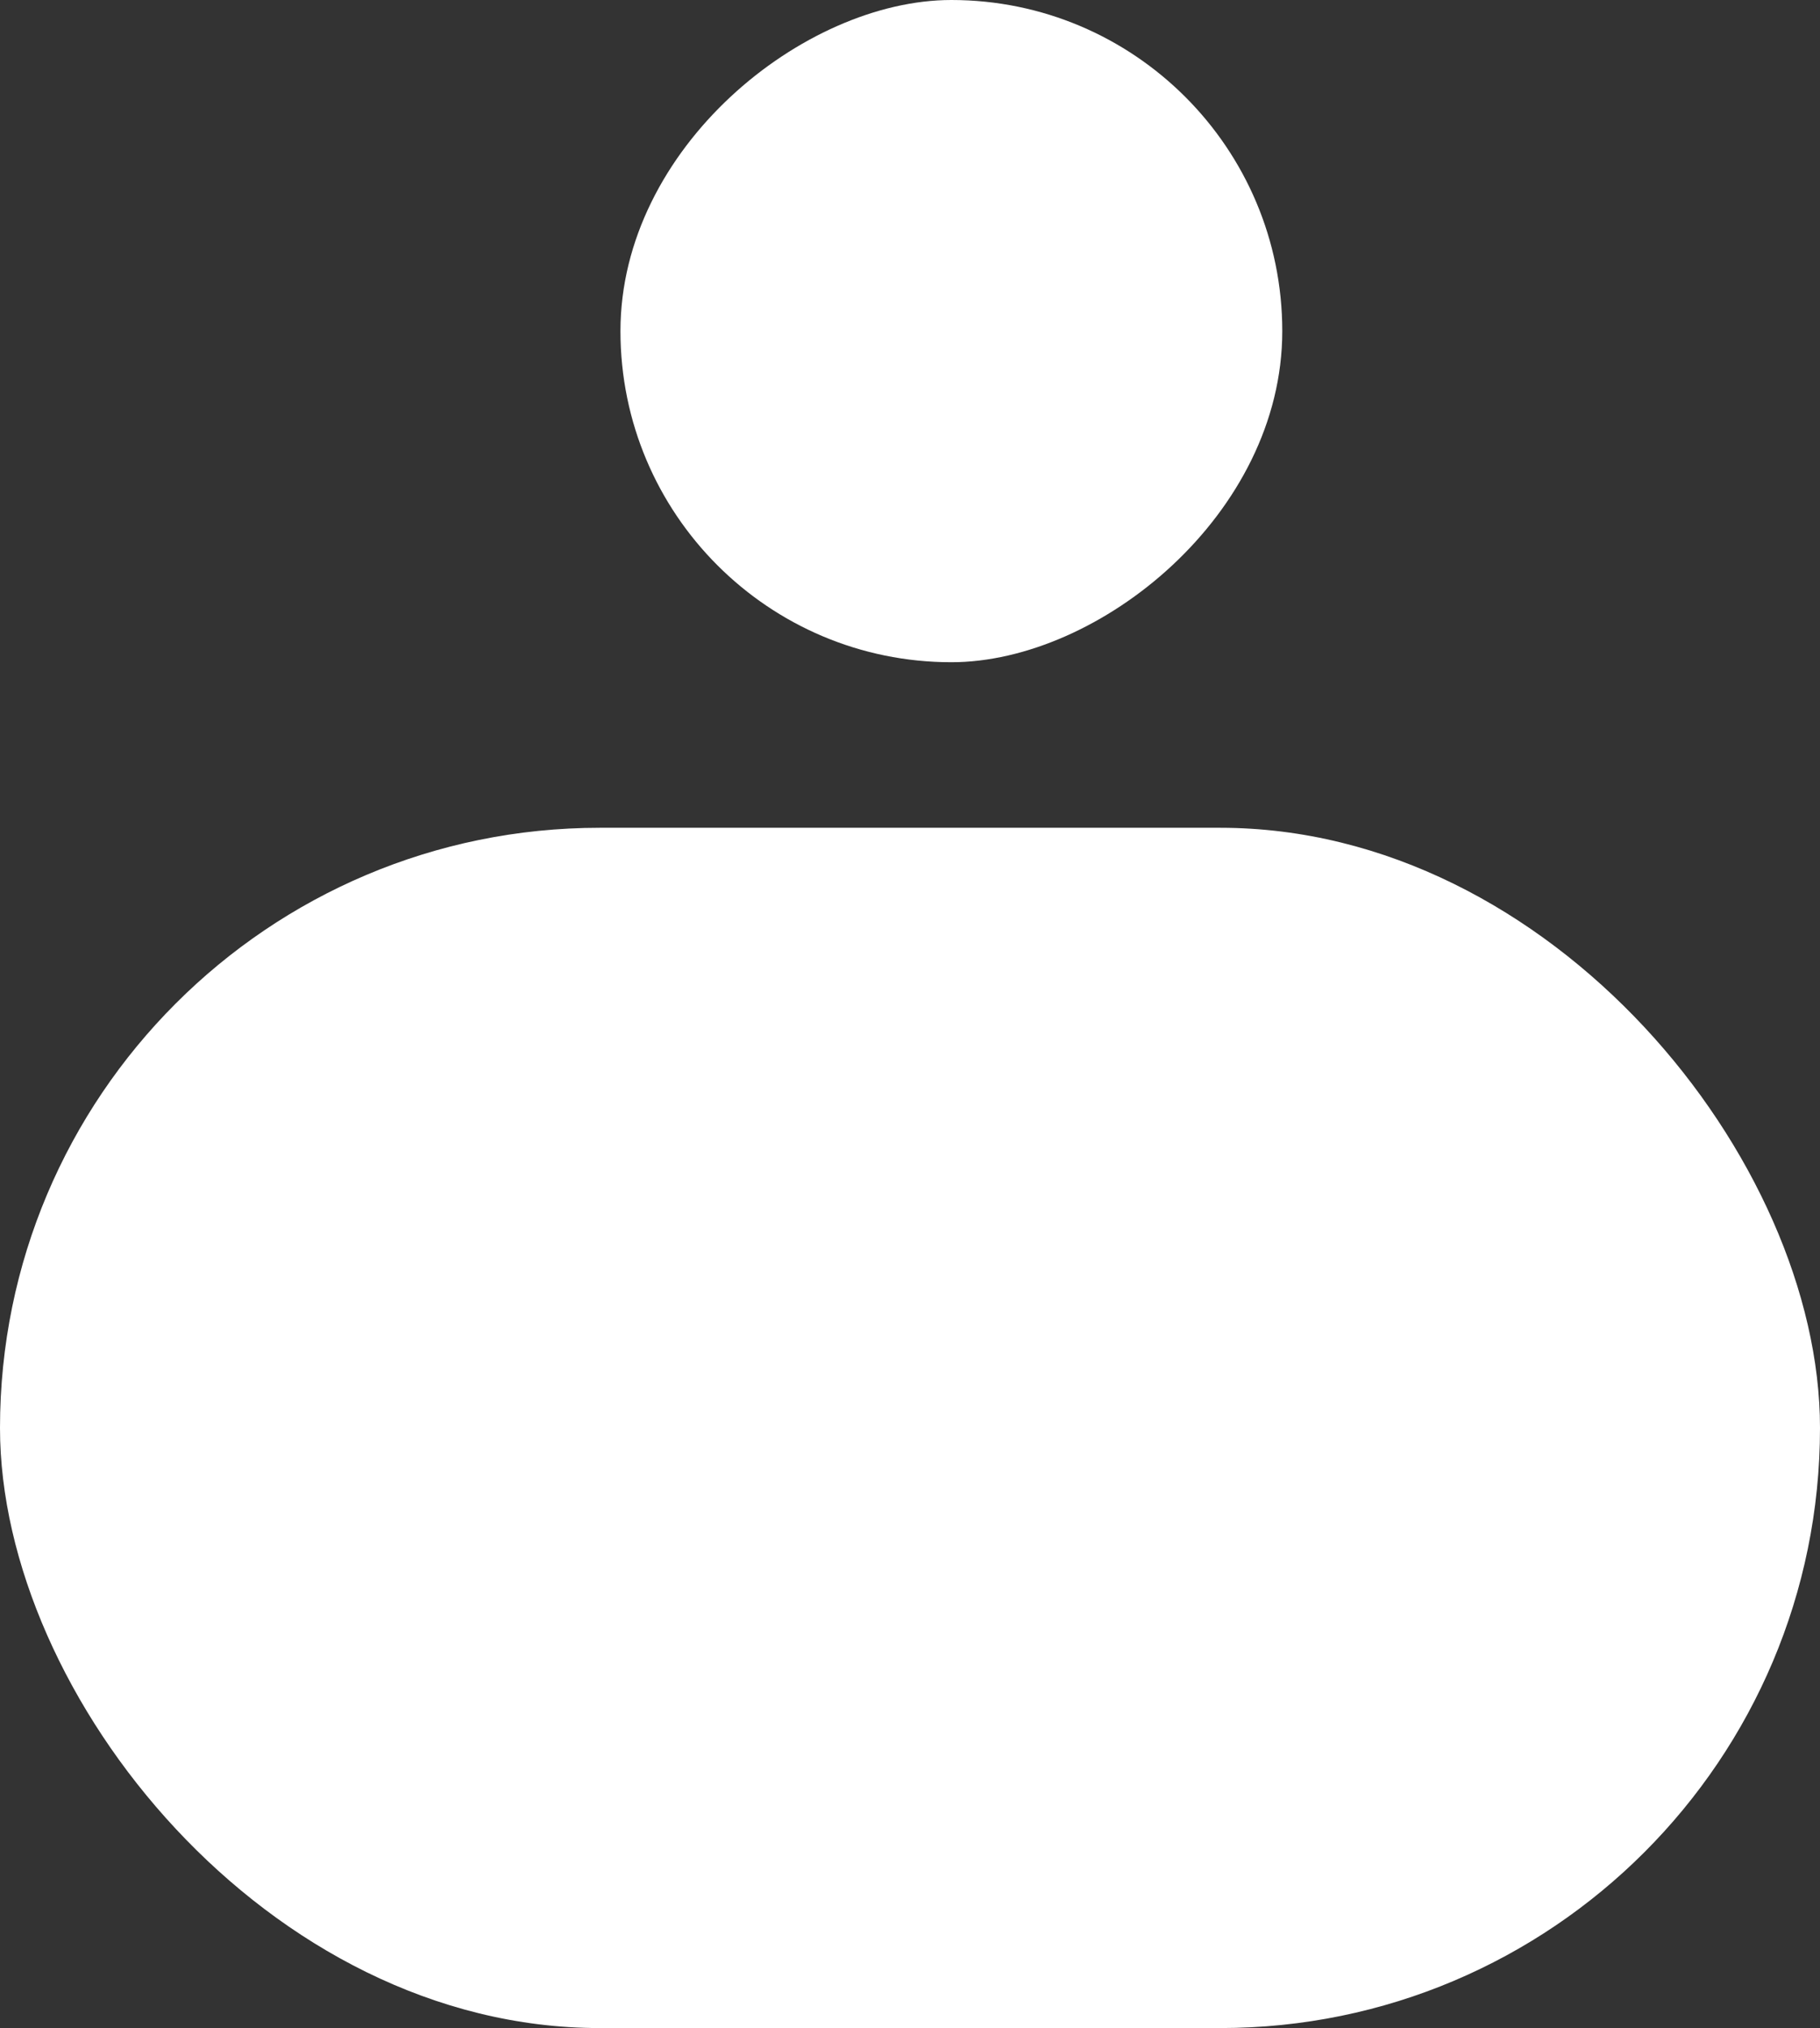 <svg width="44" height="49" viewBox="0 0 44 49" fill="none" xmlns="http://www.w3.org/2000/svg">
<rect x="0" y="0" width="44" height="49" fill="#333333" stroke="none"/>
<rect y="20" width="44" height="29" rx="14.5" fill="white"/>
<rect x="31" width="16" height="16" rx="8" transform="rotate(90 31 0)" fill="white"/>
</svg>
